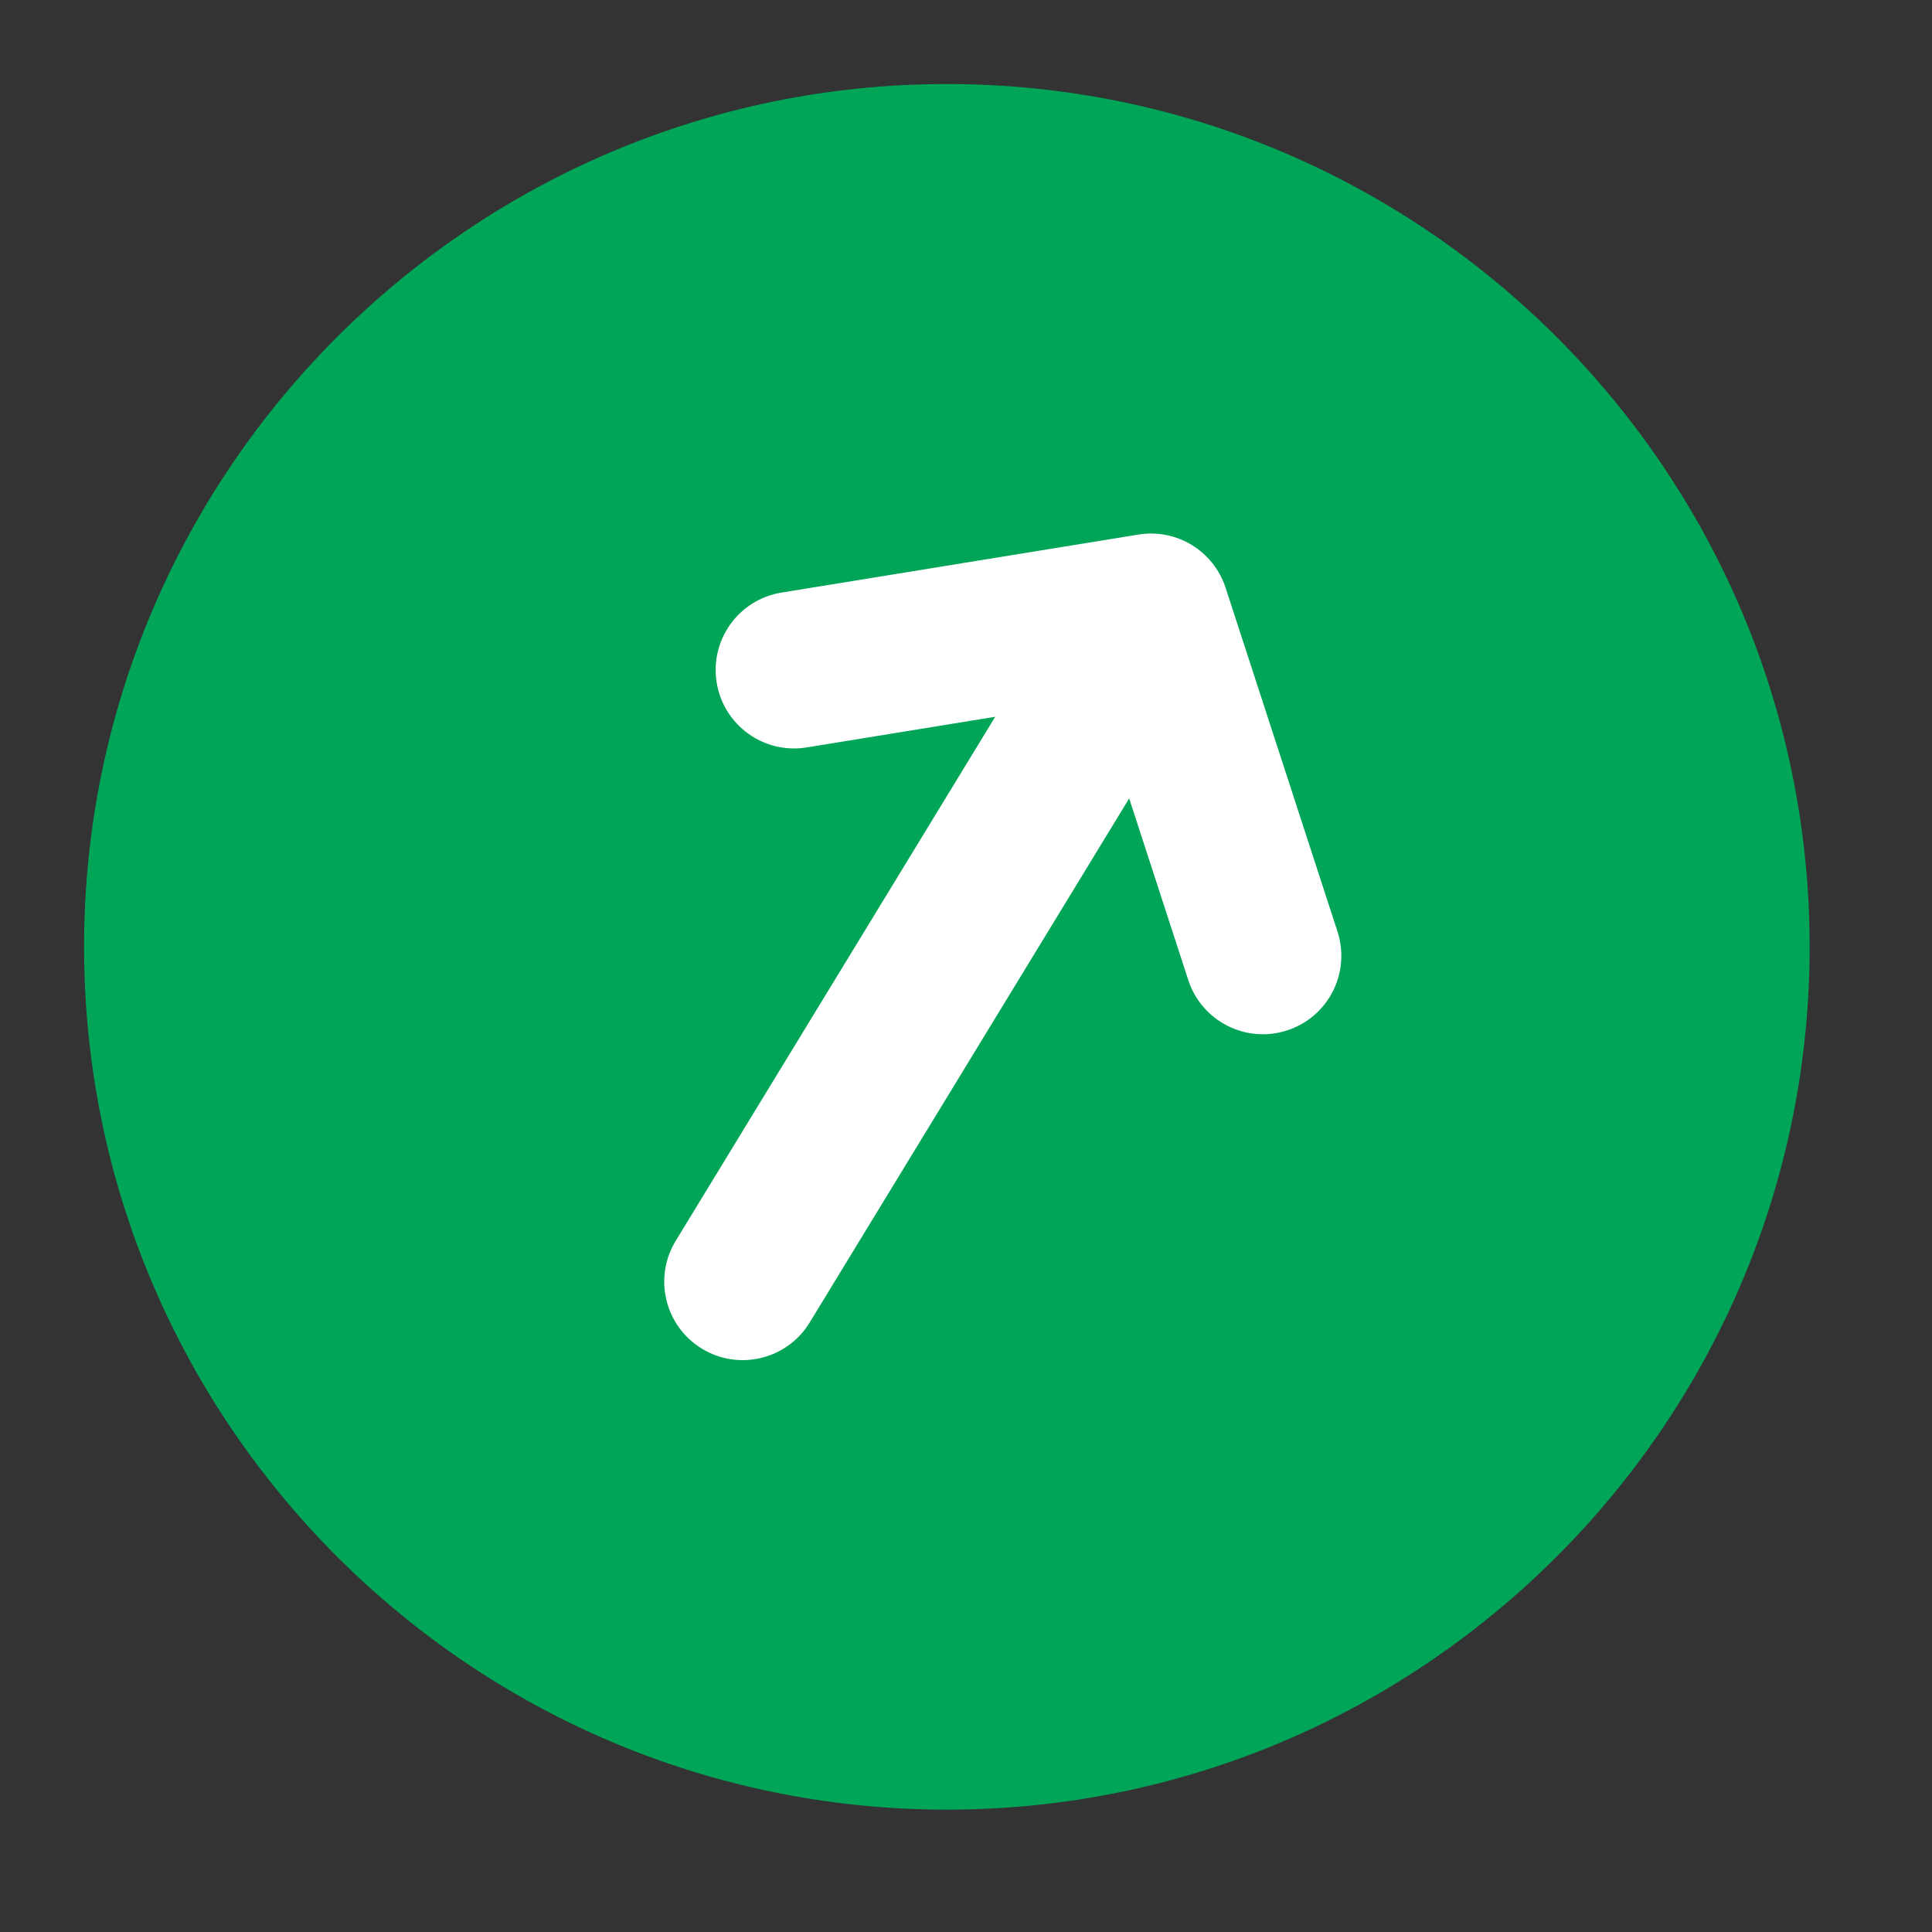 <svg width="39" height="39" viewBox="0 0 39 39" fill="none" xmlns="http://www.w3.org/2000/svg">
<rect x="0" y="0" width="39" height="39" fill="#333333" stroke="none"/>
<path d="M19.113 1.696C9.51 1.696 1.697 9.509 1.697 19.113C1.697 28.717 9.51 36.53 19.113 36.53C28.717 36.53 36.53 28.717 36.53 19.113C36.53 9.509 28.717 1.696 19.113 1.696Z" fill="#00A558"/>
<path d="M24.74 11.864L26.999 18.804C27.147 19.262 27.077 19.738 26.845 20.119C26.655 20.43 26.357 20.678 25.983 20.8C25.152 21.07 24.258 20.616 23.987 19.784L22.794 16.117L16.344 26.697C15.889 27.443 14.914 27.68 14.168 27.224C13.421 26.769 13.185 25.795 13.64 25.048L20.09 14.469L16.284 15.088C15.421 15.228 14.607 14.642 14.467 13.779C14.327 12.915 14.913 12.102 15.776 11.962L22.98 10.791C23.751 10.665 24.498 11.121 24.74 11.864Z" fill="white"/>
</svg>
